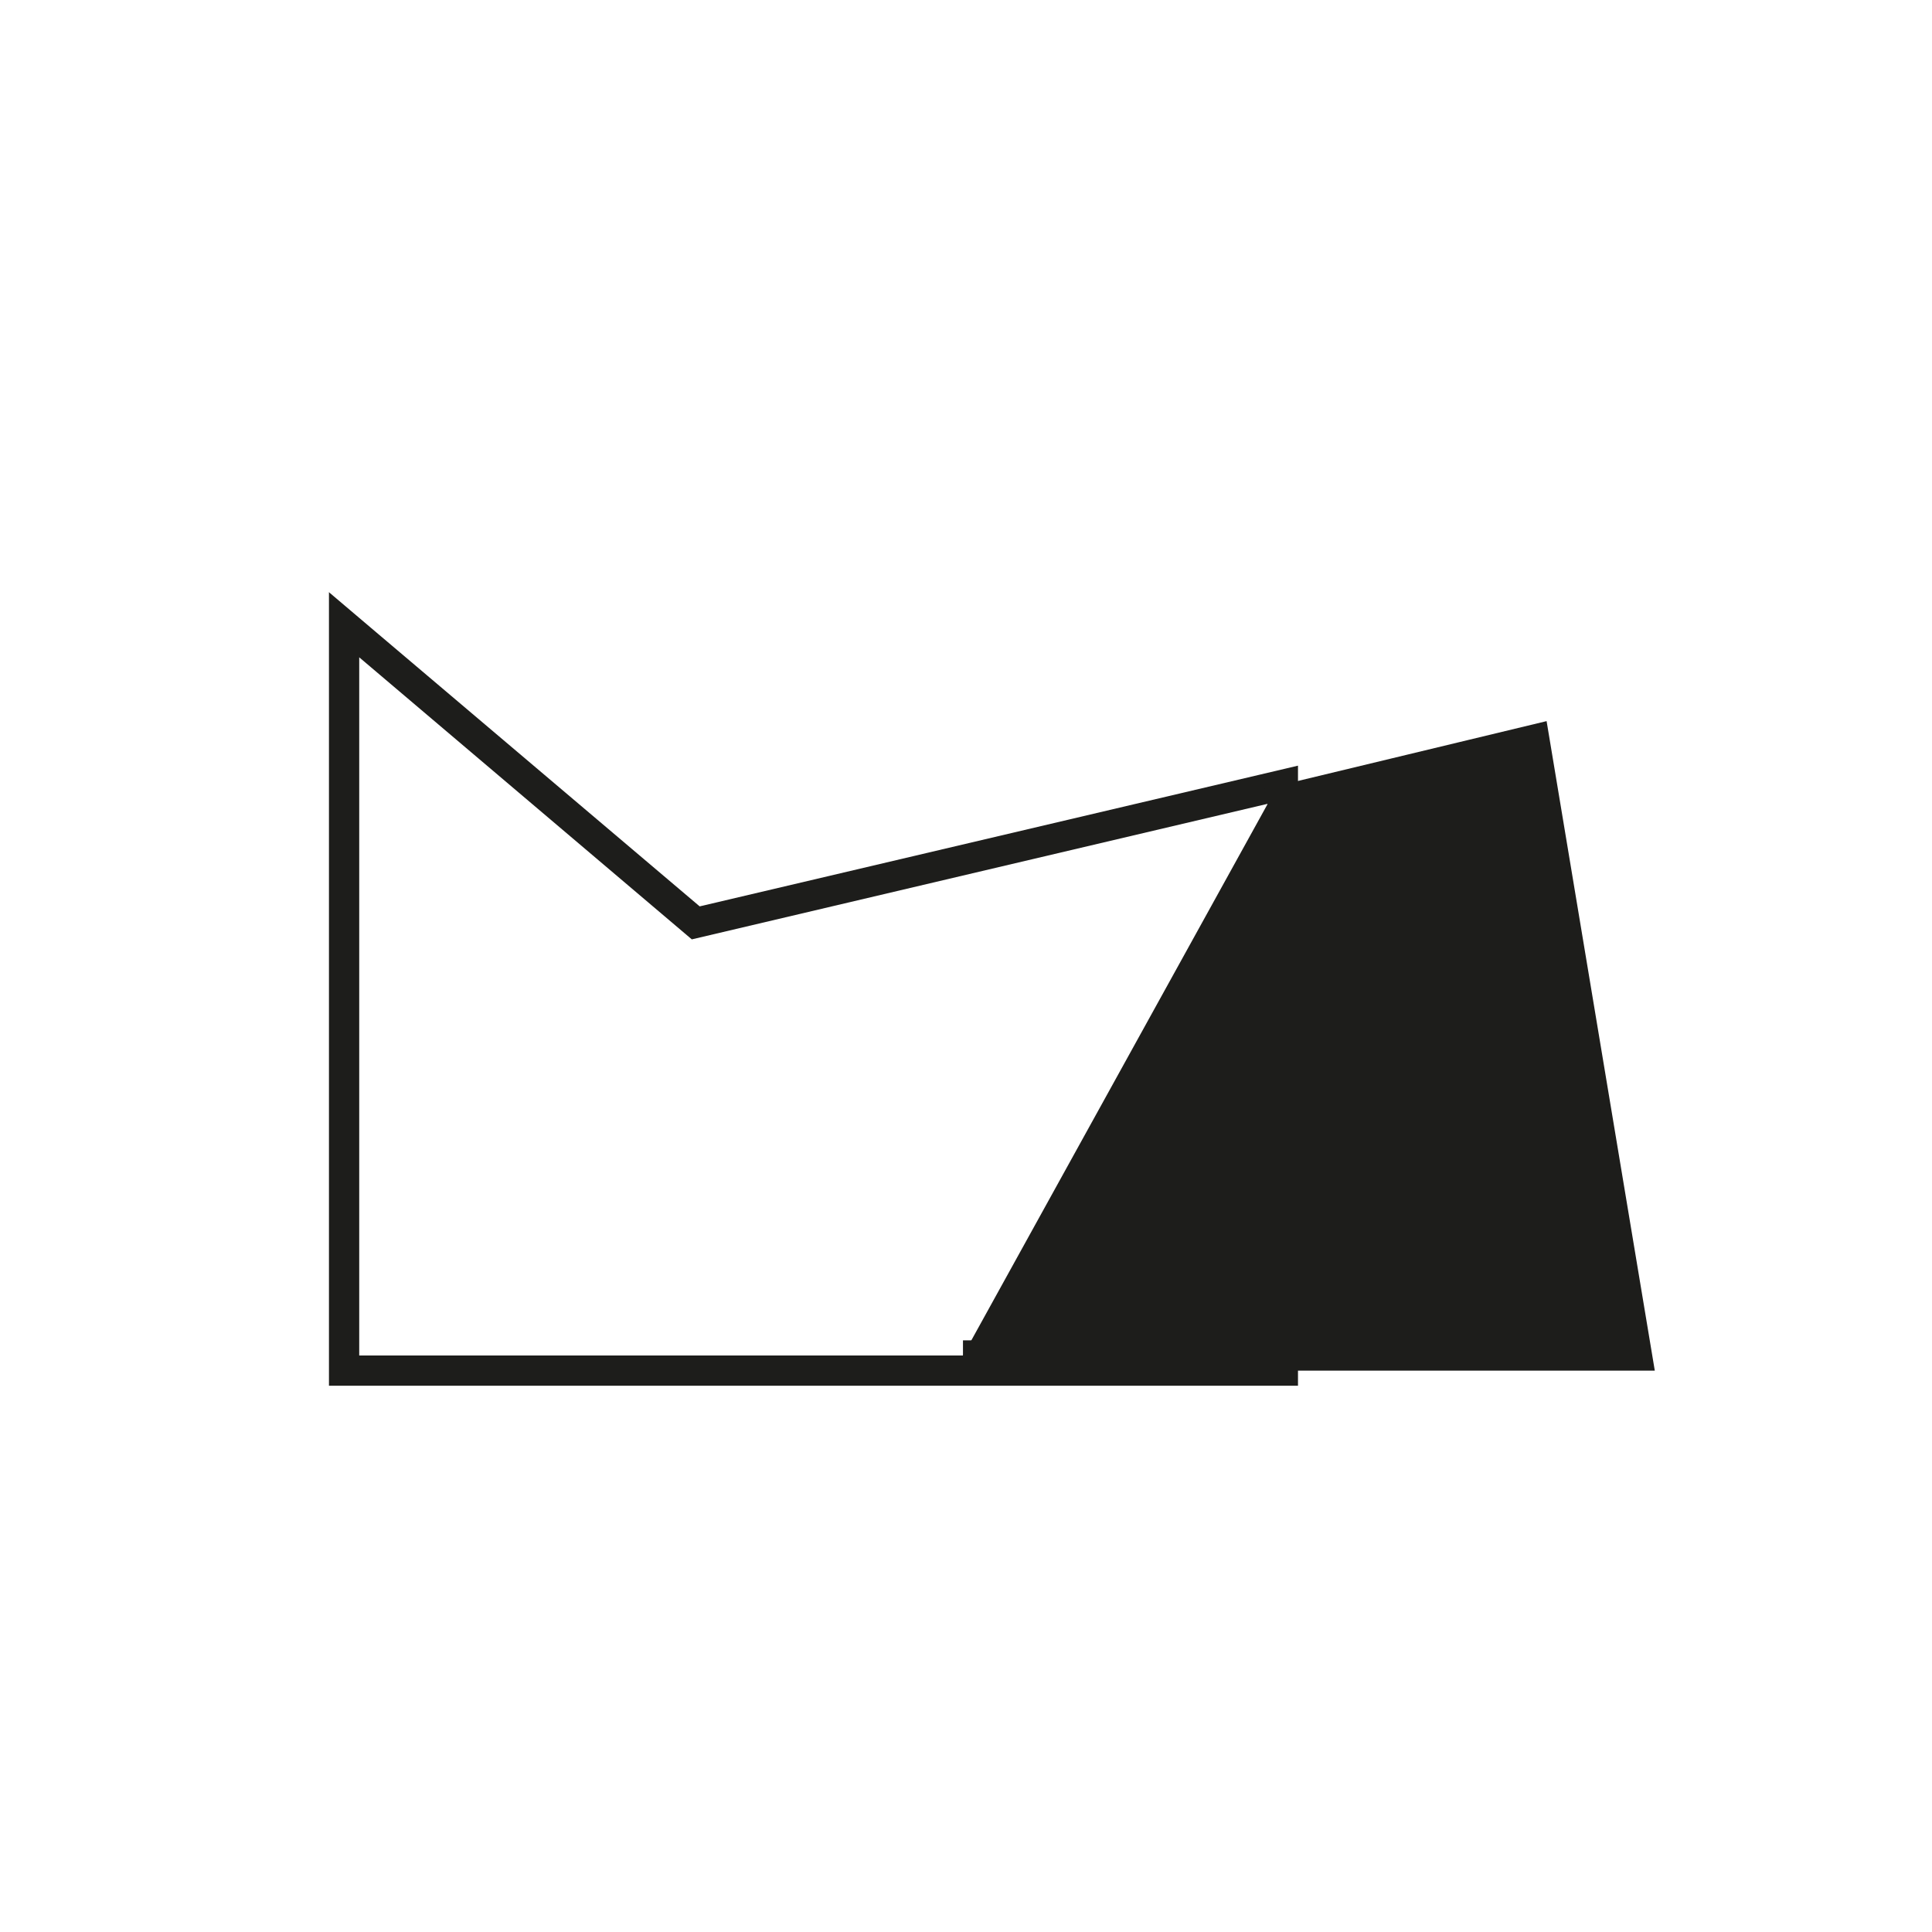 <?xml version="1.0" encoding="UTF-8"?>
<svg id="Calque_2" xmlns="http://www.w3.org/2000/svg" viewBox="0 0 63.84 63.84">
  <defs>
    <style>
      .cls-1 {
        fill: none;
      }

      .cls-2, .cls-3 {
        fill: #1d1d1b;
      }

      .cls-3 {
        stroke: #1d1d1b;
        stroke-miterlimit: 12;
      }
    </style>
  </defs>
  <g id="Icone">
    <g>
      <rect class="cls-1" width="63.84" height="63.84"/>
      <path class="cls-2" d="M11.87,21.72l10.99,9.32,19.03-4.48v18.23H11.87v-23.07M10.87,19.56v26.23h32.02v-20.49l-1.23.29-18.54,4.36-10.61-8.99-1.65-1.4h0Z"/>
      <polyline class="cls-3" points="31.82 44.79 54.09 44.79 50.7 24.44 41.89 26.56"/>
    </g>
  </g>
</svg>